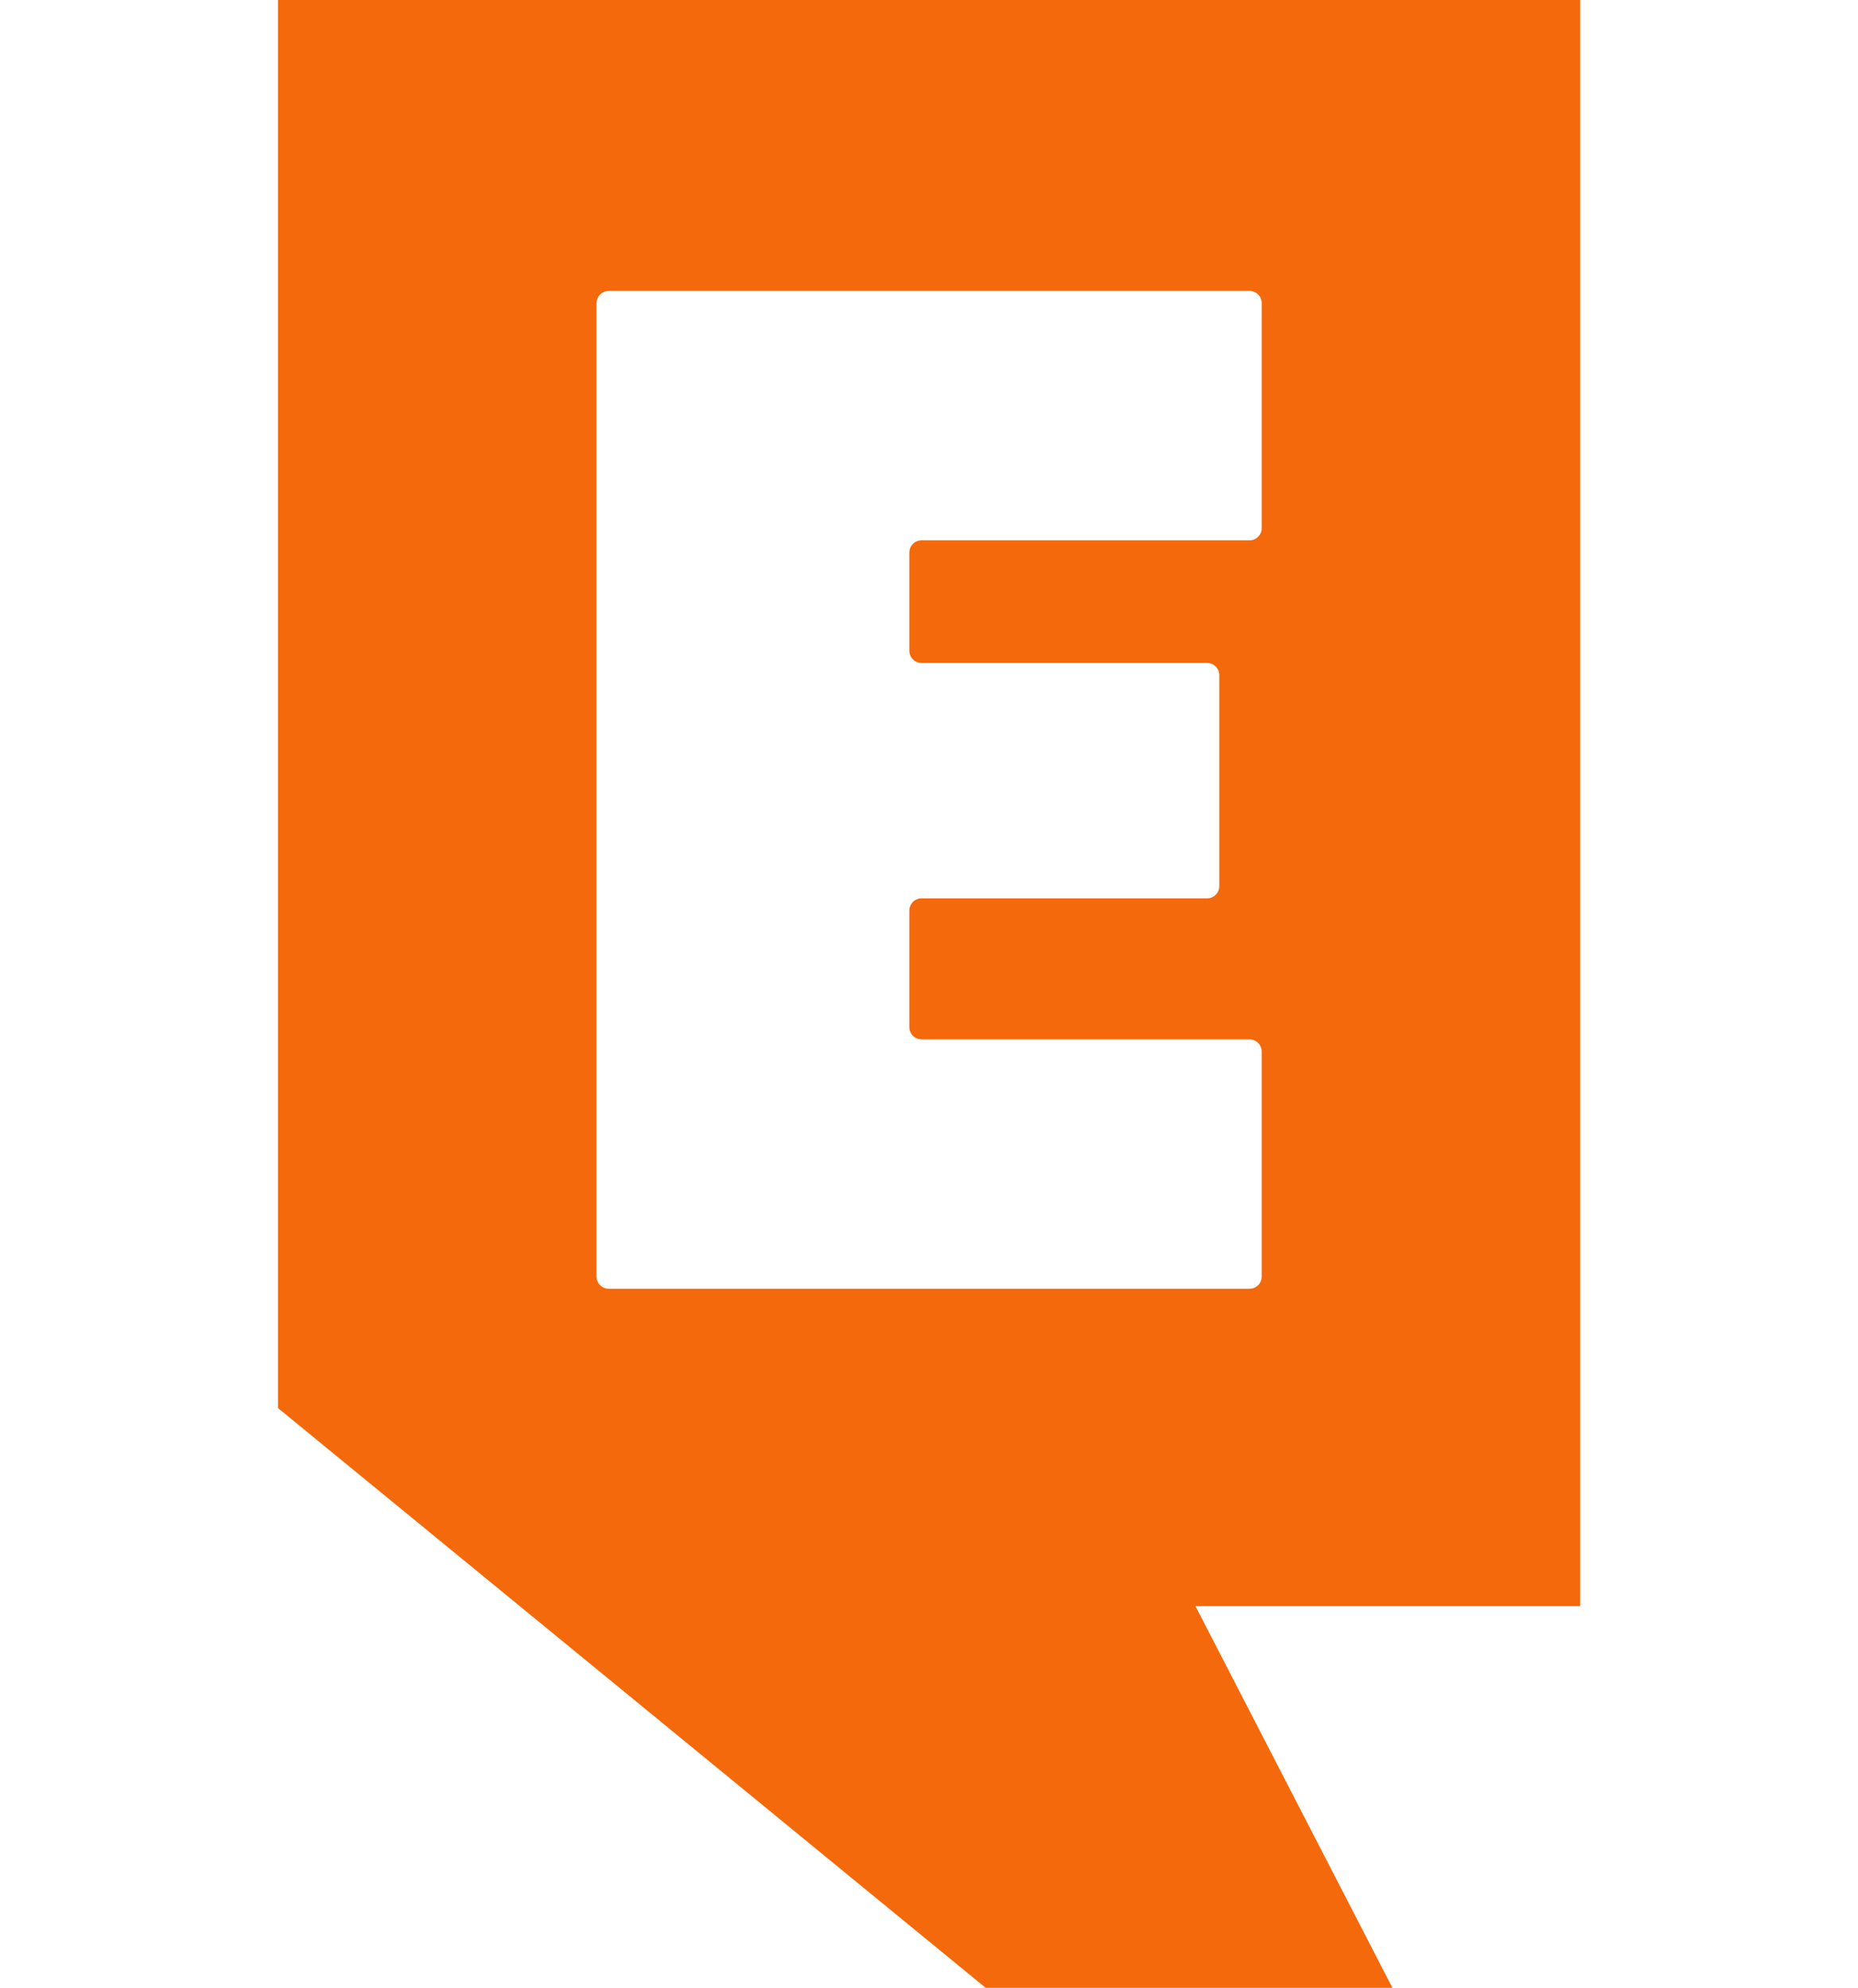 <?xml version="1.0" encoding="UTF-8"?>
<svg id="Capa_1" data-name="Capa 1" xmlns="http://www.w3.org/2000/svg" viewBox="0 0 85 90.95">
  <defs>
    <style>
      .cls-1 {
        fill: #f4690b;
      }
    </style>
  </defs>
  <path class="cls-1" d="M72.28,0H12.72v64.42l32.37,26.52h18.61l-9.01-17.46h17.6V0ZM57.16,24.72h-15c-.31,0-.56.25-.56.56v4.49c0,.31.25.56.56.56h13.06c.31,0,.56.25.56.56v9.65c0,.31-.25.56-.56.56h-13.06c-.31,0-.56.25-.56.56v5.33c0,.31.25.56.56.56h15c.31,0,.56.25.56.56v10.29c0,.31-.25.56-.56.56h-29.31c-.31,0-.56-.25-.56-.56V13.87c0-.31.25-.56.56-.56h29.31c.31,0,.56.25.56.56v10.29c0,.31-.25.56-.56.56Z"/>
</svg>